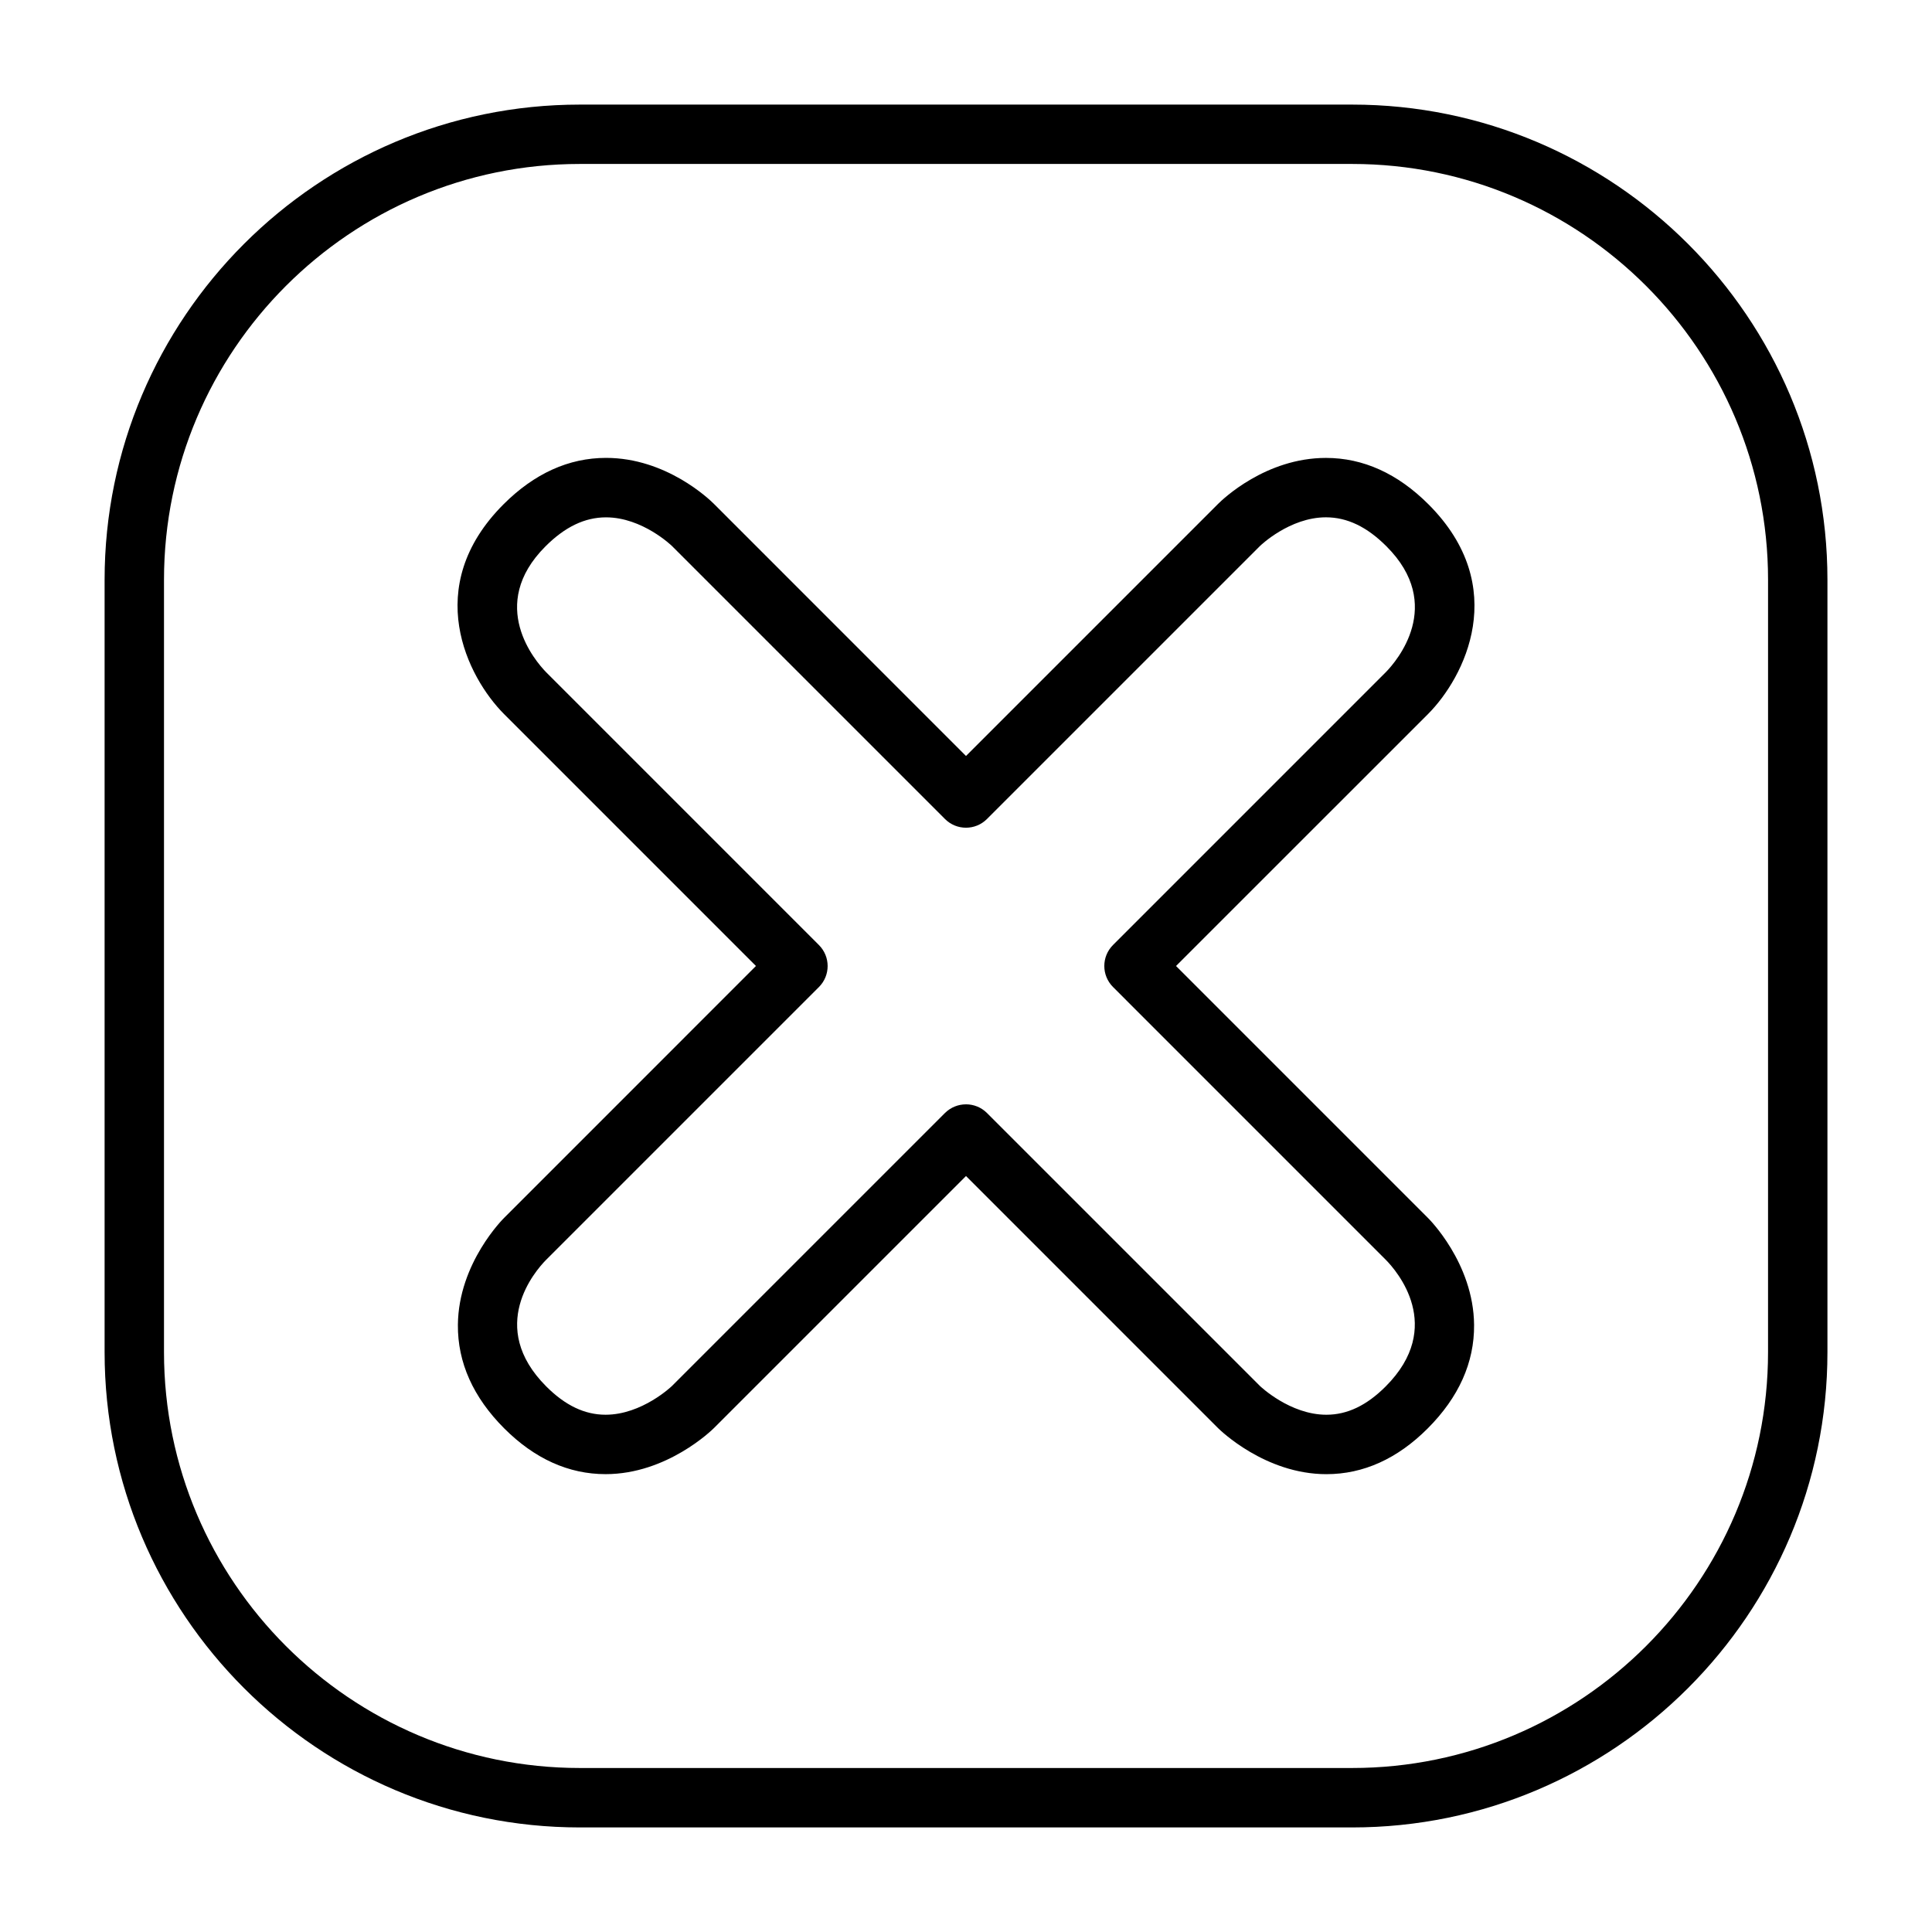 <?xml version="1.0" encoding="UTF-8"?>
<!-- Uploaded to: ICON Repo, www.svgrepo.com, Generator: ICON Repo Mixer Tools -->
<svg fill="#000000" width="800px" height="800px" version="1.1" viewBox="144 144 512 512" xmlns="http://www.w3.org/2000/svg">
 <g>
  <path d="m495.51 534.67c-16.246 0-28.199-11.699-28.703-12.195l-66.809-66.816-66.793 66.793c-0.512 0.512-12.453 12.211-28.711 12.211-9.785 0-18.812-4.07-26.844-12.098-8.25-8.25-12.391-17.492-12.305-27.465 0.141-16.461 12.172-28.277 12.297-28.395l66.691-66.707-66.785-66.793c-9.613-9.66-21.988-33.676-0.117-55.555 8.164-8.164 17.301-12.305 27.176-12.305 15.941 0 27.355 10.949 28.598 12.195l66.793 66.801 66.793-66.793c1.242-1.25 12.648-12.195 28.598-12.195 9.871 0 19.012 4.141 27.176 12.305 21.875 21.875 9.5 45.895-0.102 55.547l-66.805 66.793 66.785 66.793c0.023 0.023 12.059 11.84 12.203 28.309 0.086 9.98-4.062 19.215-12.305 27.465-8.027 8.035-17.051 12.105-26.832 12.105zm-95.512-98.012c2.016 0 4.031 0.77 5.566 2.305l72.359 72.359c0.039 0.031 7.926 7.598 17.578 7.598 5.535 0 10.668-2.449 15.703-7.484 15.863-15.863 2.875-30.691 0.109-33.512l-72.352-72.359c-3.078-3.078-3.078-8.055 0-11.133l72.352-72.359c2.715-2.785 15.688-17.719 0.117-33.289-5.172-5.18-10.422-7.691-16.043-7.691-9.637 0-17.406 7.527-17.484 7.606l-72.344 72.344c-3.078 3.078-8.055 3.078-11.133 0l-72.359-72.359c-0.055-0.055-7.832-7.582-17.469-7.582-5.613 0-10.863 2.512-16.043 7.691-15.57 15.57-2.598 30.504 0.156 33.332l72.312 72.32c3.078 3.078 3.078 8.055 0 11.133l-72.355 72.352c-2.762 2.809-15.75 17.648 0.109 33.504 5.039 5.039 10.18 7.484 15.711 7.484 9.66 0 17.547-7.566 17.617-7.644l72.32-72.32c1.539-1.523 3.555-2.293 5.57-2.293z"/>
  <path d="m502.34 628.29h-204.67c-69.445 0-125.95-56.504-125.95-125.95v-204.67c0-69.445 56.504-125.95 125.95-125.95h204.67c69.445 0 125.95 56.504 125.95 125.95v204.67c0 69.445-56.508 125.95-125.95 125.95zm-204.67-440.84c-60.773 0-110.21 49.438-110.21 110.21v204.67c0 60.773 49.438 110.21 110.21 110.21h204.67c60.773 0 110.21-49.438 110.21-110.21l0.004-204.67c0-60.773-49.438-110.21-110.21-110.21z"/>
 </g>
</svg>